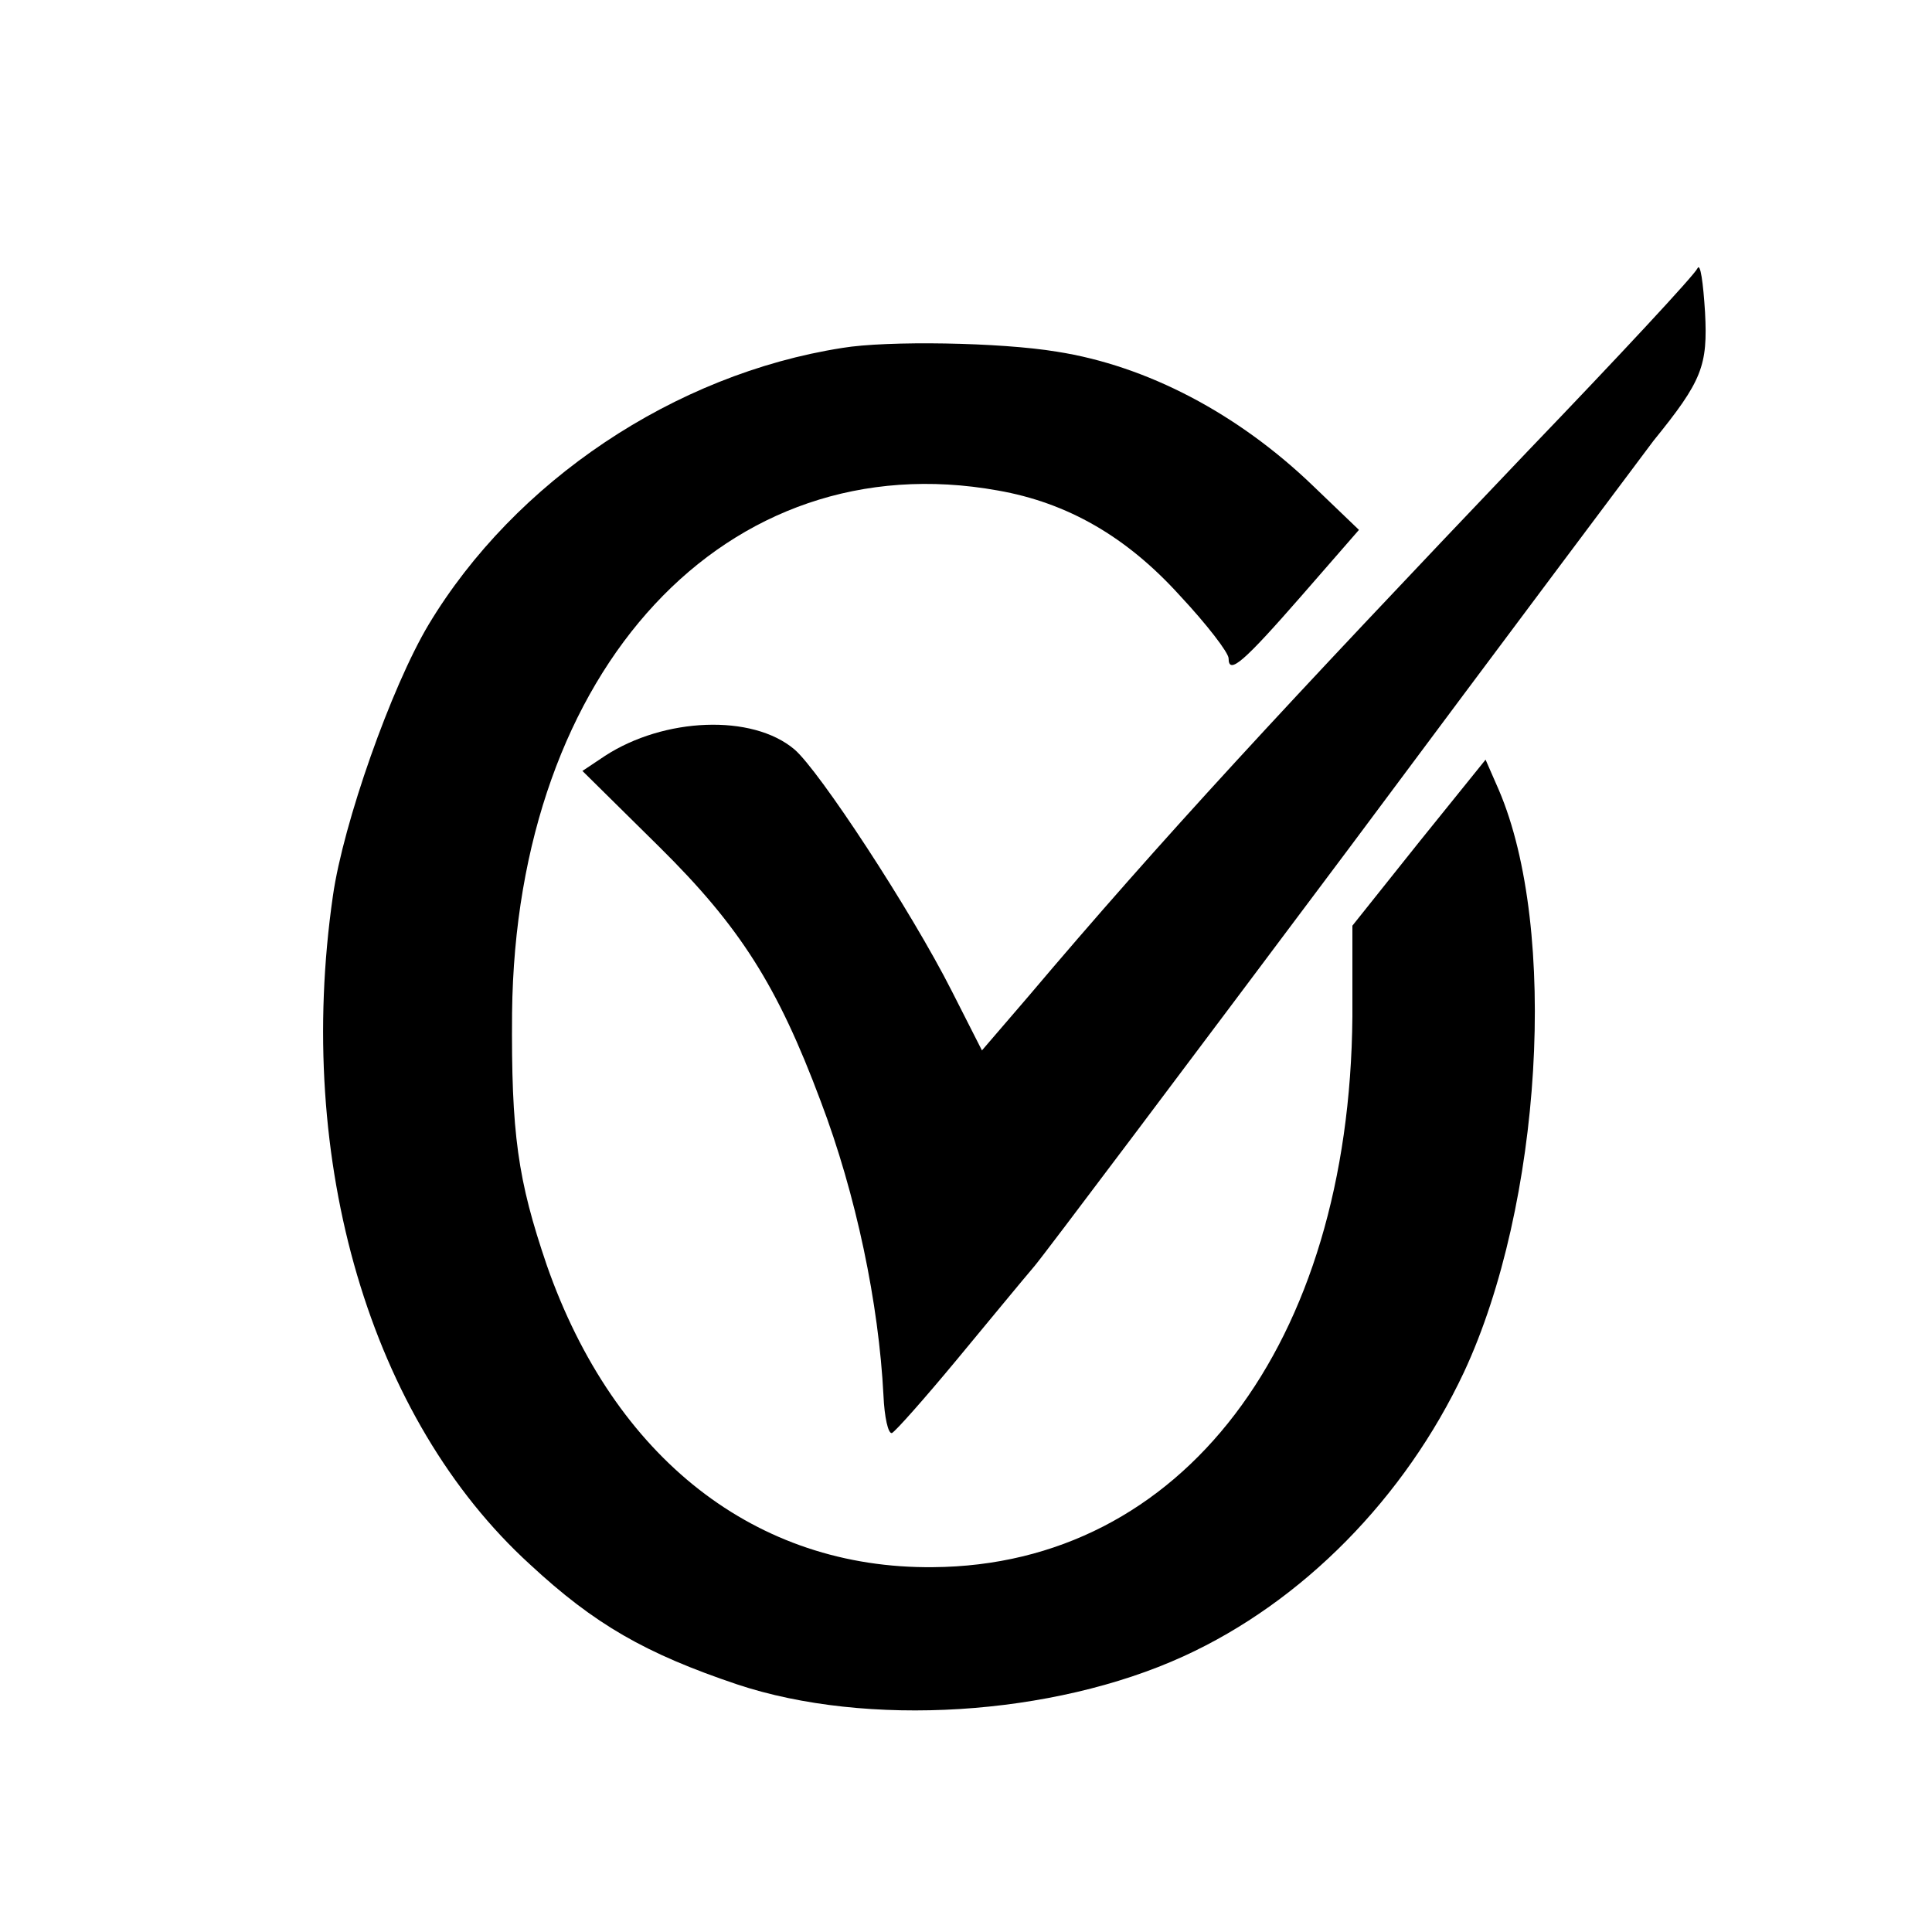 <?xml version="1.0" standalone="no"?>
<!DOCTYPE svg PUBLIC "-//W3C//DTD SVG 20010904//EN"
 "http://www.w3.org/TR/2001/REC-SVG-20010904/DTD/svg10.dtd">
<svg version="1.0" xmlns="http://www.w3.org/2000/svg"
 width="206pt" height="206pt" viewBox="0 0 206 206"
 preserveAspectRatio="xMidYMid meet">
<g transform="translate(0,206) scale(0.1,-0.1)"
fill="#000000" stroke="none">
<path d="M1810 1774 c-3 -7 -84 -94 -181 -195 -262 -275 -390 -413 -533 -582
l-49 -57 -32 63 c-44 87 -142 236 -168 258 -45 38 -139 34 -202 -7 l-24 -16
82 -81 c86 -85 126 -148 172 -271 38 -100 62 -216 67 -314 1 -23 5 -41 9 -40
4 2 35 37 69 78 34 41 71 86 83 100 11 13 162 214 335 445 172 231 319 427
325 435 52 64 58 80 55 137 -2 32 -5 53 -8 47z"/>
<path d="M898 1689 c-179 -28 -349 -142 -441 -295 -40 -67 -91 -212 -102 -289
-41 -284 40 -558 210 -713 69 -64 123 -95 221 -128 138 -46 336 -34 476 30
127 58 236 169 299 303 83 178 101 472 37 621 l-14 32 -71 -88 -71 -89 0 -97
c-3 -350 -182 -585 -447 -587 -189 -2 -340 116 -412 322 -31 91 -38 140 -37
269 4 367 229 609 518 557 74 -13 137 -49 194 -112 29 -31 52 -61 52 -67 0
-18 16 -4 78 67 l61 70 -49 47 c-80 77 -177 128 -273 143 -60 10 -181 12 -229
4z"/>
</g>
</svg>
